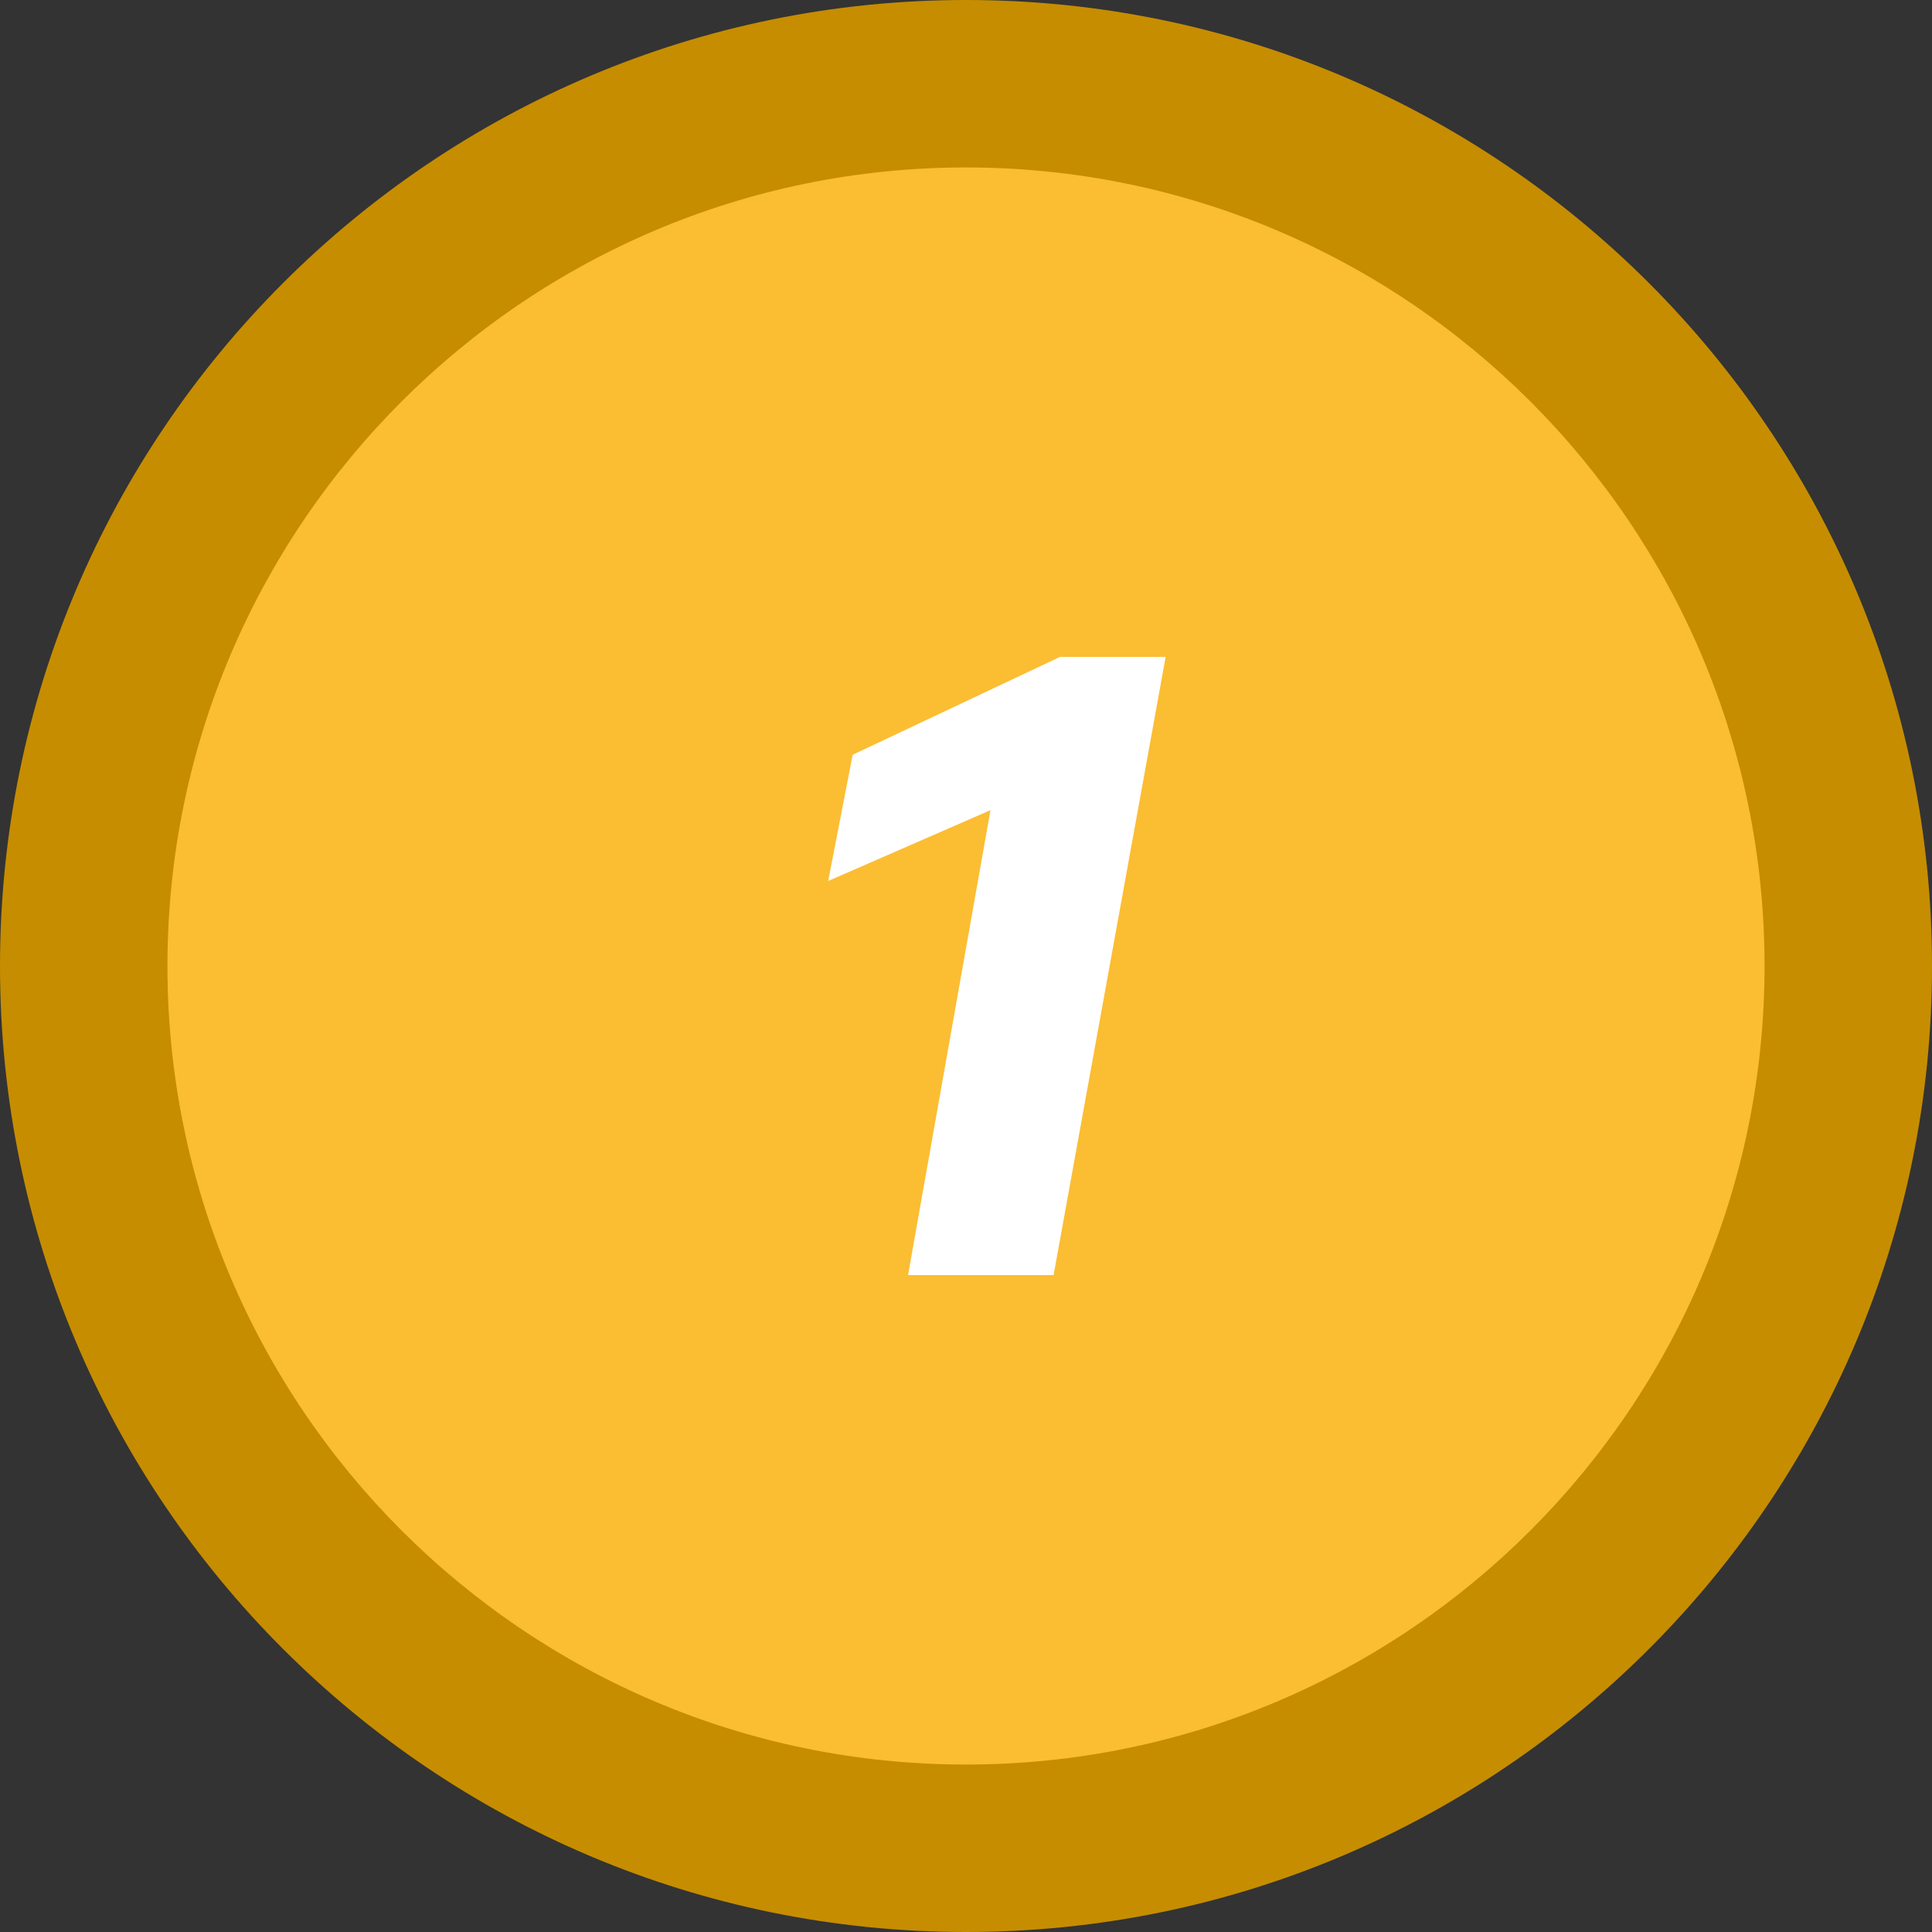 <svg xmlns="http://www.w3.org/2000/svg" xmlns:xlink="http://www.w3.org/1999/xlink" id="Layer_1" x="0px" y="0px" viewBox="0 0 150 150" style="enable-background:new 0 0 150 150;" xml:space="preserve"><rect x="0" y="0" width="150" height="150" fill="#333333" stroke="none"/><style type="text/css">	.st0{fill:#FBBD32;}	.st1{fill:#C68D00;}	.st2{fill:#FFFFFF;}</style><g>	<circle class="st0" cx="75" cy="75" r="68.5"></circle>	<path class="st1" d="M75,13c34.2,0,62,27.8,62,62s-27.8,62-62,62s-62-27.8-62-62S40.8,13,75,13 M75,0C33.6,0,0,33.6,0,75  s33.6,75,75,75s75-33.6,75-75S116.4,0,75,0L75,0z"></path></g><path class="st2" d="M90.5,51l-8.7,48H70.5l6.4-36.1l-12.6,5.5l1.9-9.8L82.3,51L90.5,51L90.5,51z"></path></svg>